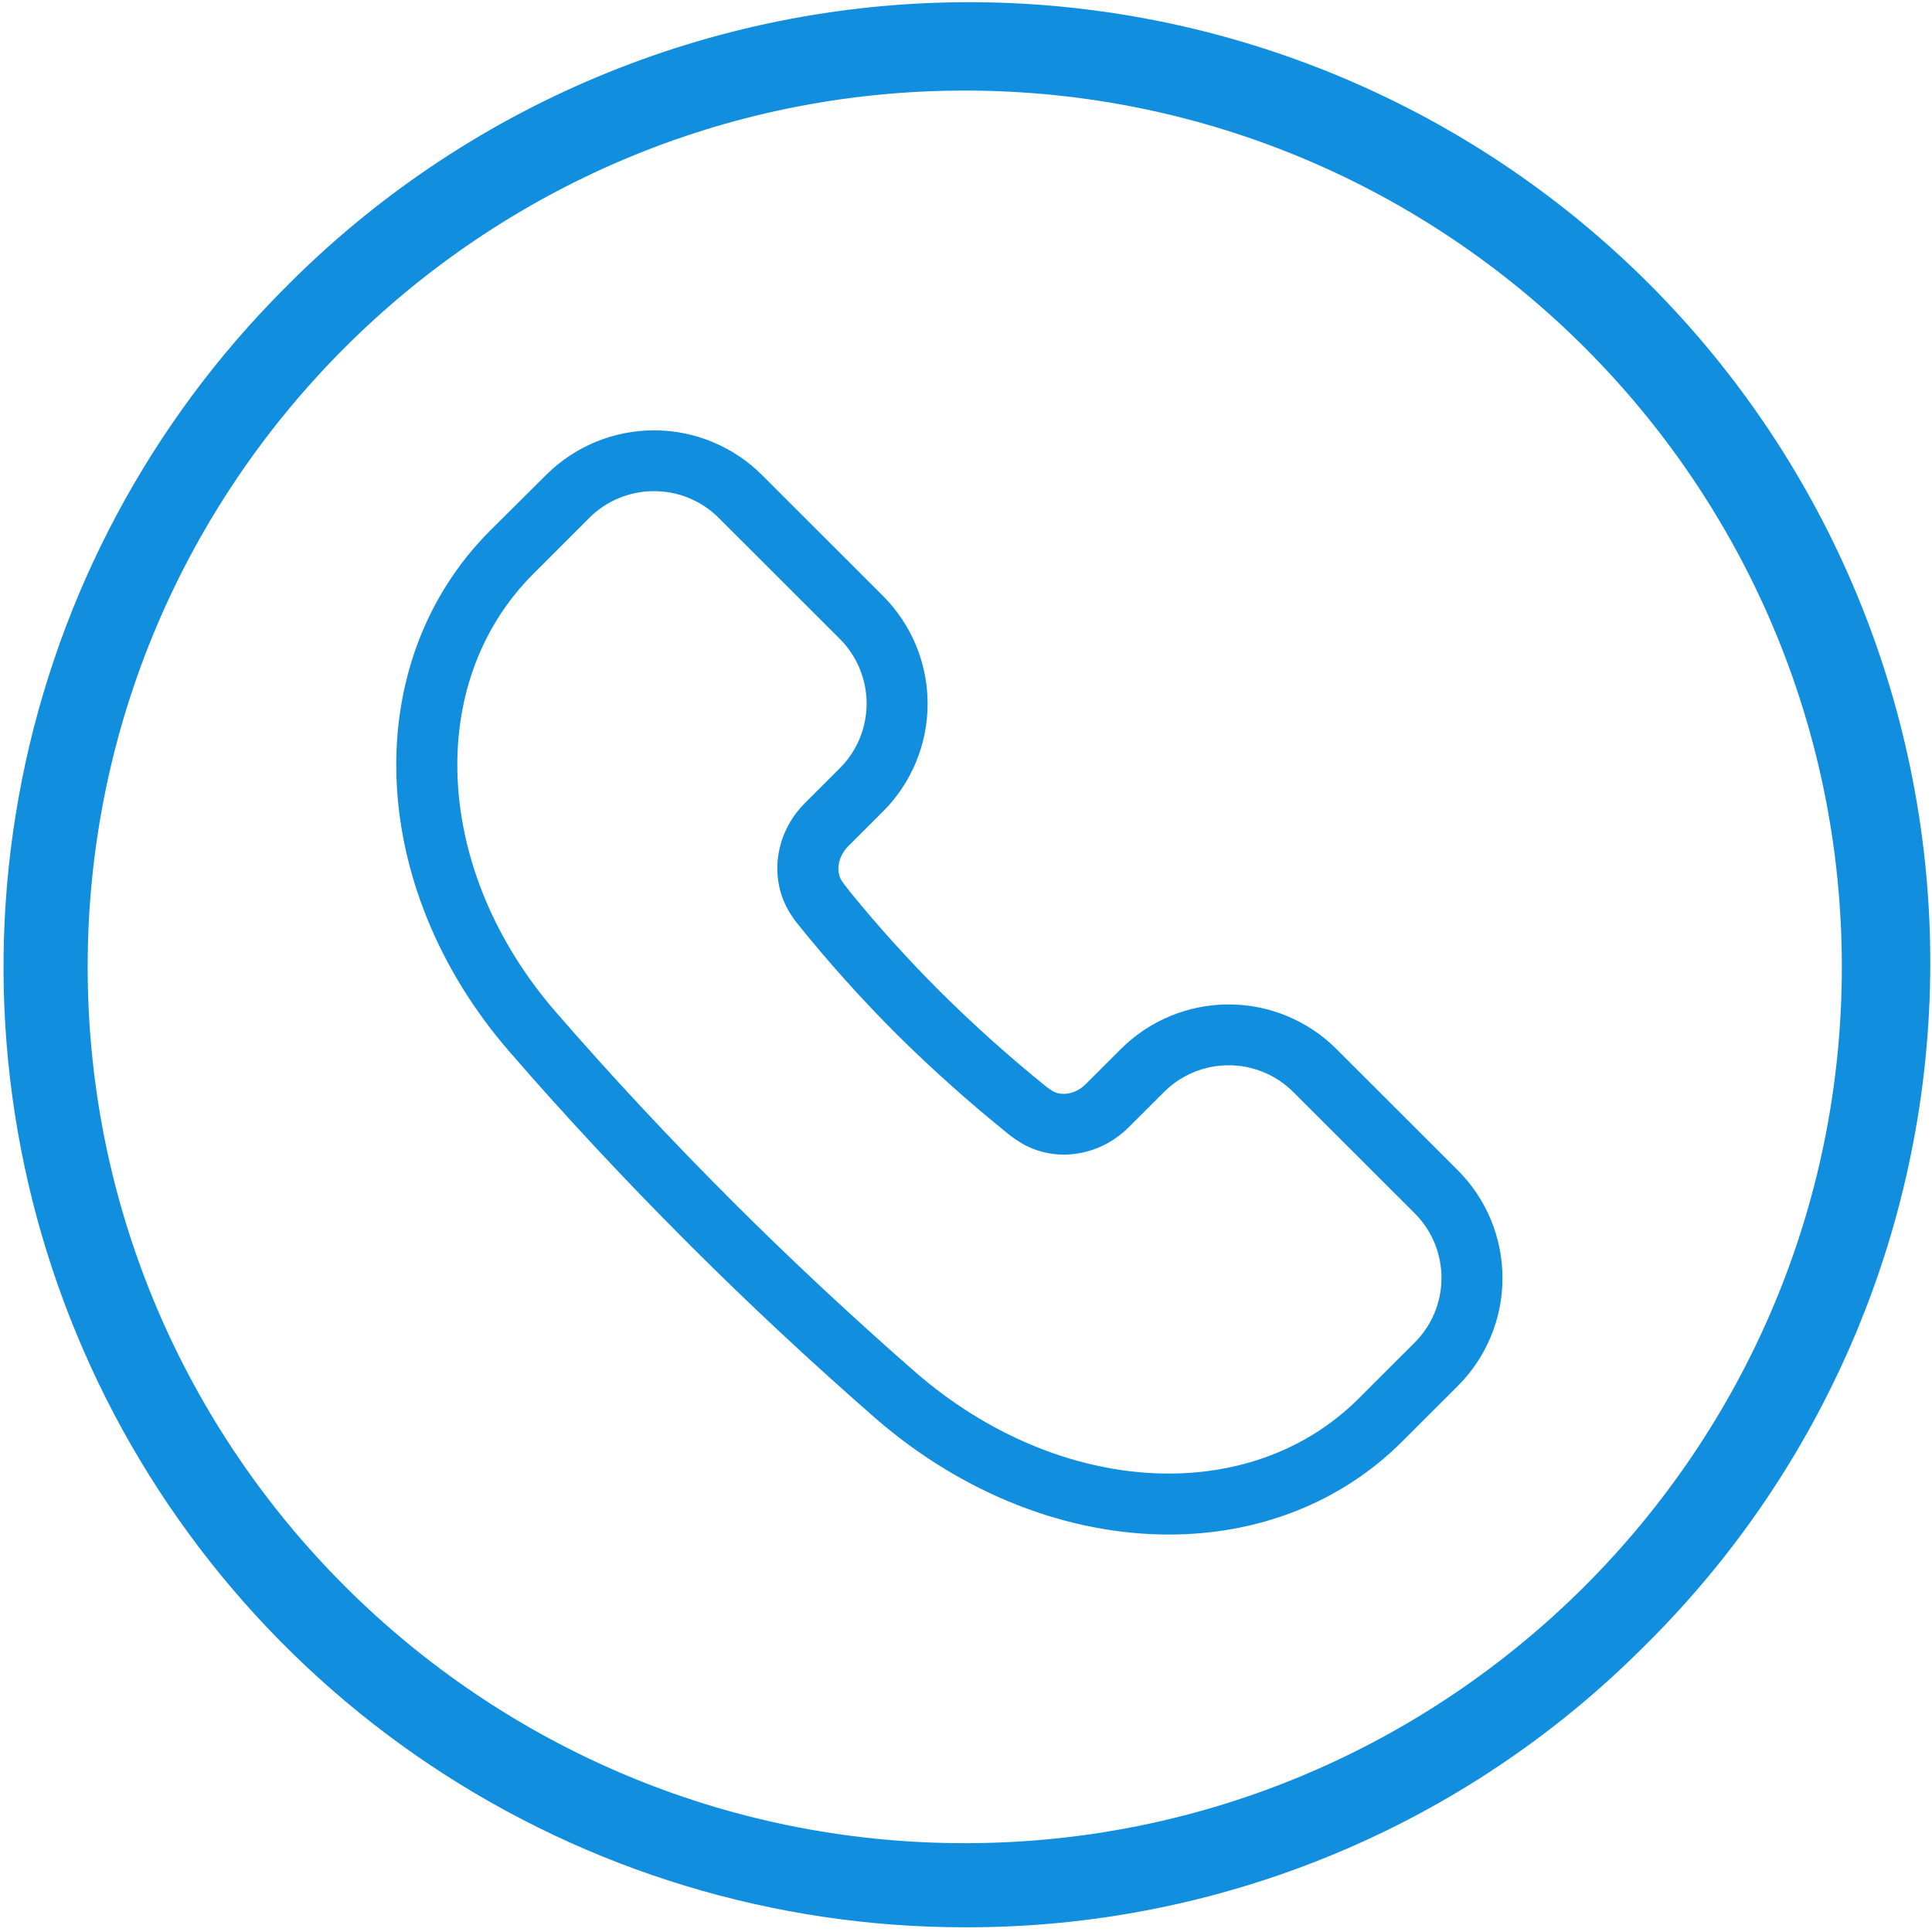 <svg xmlns="http://www.w3.org/2000/svg" xmlns:xlink="http://www.w3.org/1999/xlink" width="500" zoomAndPan="magnify" viewBox="0 0 375 375" height="500" preserveAspectRatio="xMidYMid meet" version="1.0"><defs><clipPath id="452c8f075c"><path d="M 0 0 L 375 0 L 375 374.25 L 0 374.25 Z M 0 0 " clip-rule="nonzero"/></clipPath></defs><g clip-path="url(#452c8f075c)"><path fill="#118edd" d="M 187.258 374.086 C 182.676 374.086 178.102 373.918 173.535 373.582 C 168.965 373.246 164.414 372.738 159.883 372.07 C 155.352 371.398 150.852 370.559 146.379 369.555 C 141.91 368.555 137.484 367.387 133.098 366.059 C 128.715 364.73 124.387 363.242 120.109 361.594 C 115.836 359.945 111.629 358.145 107.488 356.188 C 103.348 354.23 99.281 352.125 95.297 349.867 C 91.309 347.609 87.414 345.211 83.602 342.668 C 79.793 340.125 76.082 337.445 72.473 334.629 C 68.859 331.812 65.355 328.867 61.961 325.793 C 58.566 322.719 55.293 319.527 52.133 316.211 C 48.973 312.895 45.941 309.469 43.035 305.93 C 40.129 302.391 37.355 298.75 34.719 295.008 C 32.078 291.266 29.582 287.434 27.227 283.508 C 24.871 279.582 22.664 275.574 20.605 271.484 C 18.547 267.395 16.641 263.238 14.887 259.008 C 13.133 254.777 11.539 250.492 10.102 246.145 C 8.664 241.797 7.387 237.406 6.273 232.965 C 5.16 228.523 4.215 224.051 3.43 219.539 C 2.648 215.031 2.031 210.496 1.582 205.941 C 1.133 201.387 0.852 196.82 0.738 192.246 C 0.629 187.668 0.684 183.094 0.906 178.523 C 1.133 173.953 1.527 169.395 2.086 164.852 C 2.648 160.309 3.375 155.793 4.27 151.305 C 5.16 146.812 6.219 142.363 7.441 137.953 C 8.664 133.539 10.047 129.18 11.59 124.871 C 13.133 120.559 14.832 116.312 16.688 112.129 C 18.547 107.945 20.555 103.832 22.715 99.797 C 24.871 95.758 27.18 91.809 29.629 87.941 C 32.082 84.074 34.672 80.301 37.398 76.625 C 40.129 72.949 42.988 69.375 45.98 65.91 C 48.973 62.445 52.09 59.094 55.328 55.855 C 57.484 53.676 59.691 51.551 61.949 49.48 C 64.207 47.41 66.516 45.395 68.875 43.438 C 71.234 41.48 73.637 39.582 76.09 37.746 C 78.543 35.906 81.039 34.129 83.578 32.414 C 86.117 30.699 88.699 29.047 91.32 27.457 C 93.941 25.867 96.598 24.344 99.297 22.887 C 101.992 21.43 104.723 20.039 107.488 18.715 C 110.254 17.395 113.047 16.141 115.875 14.953 C 118.703 13.77 121.555 12.652 124.438 11.609 C 127.32 10.562 130.227 9.59 133.156 8.688 C 136.086 7.785 139.035 6.957 142.008 6.199 C 144.977 5.445 147.965 4.762 150.969 4.152 C 153.973 3.543 156.992 3.008 160.023 2.547 C 163.055 2.086 166.094 1.699 169.145 1.387 C 172.195 1.078 175.25 0.84 178.312 0.68 C 181.371 0.52 184.438 0.438 187.5 0.426 C 190.566 0.418 193.633 0.48 196.695 0.625 C 199.758 0.766 202.812 0.98 205.867 1.273 C 208.918 1.566 211.961 1.934 214.992 2.375 C 218.027 2.816 221.047 3.332 224.055 3.922 C 227.066 4.512 230.059 5.176 233.031 5.914 C 236.008 6.652 238.965 7.461 241.898 8.348 C 244.836 9.23 247.746 10.184 250.633 11.211 C 253.523 12.238 256.383 13.336 259.219 14.504 C 262.051 15.672 264.855 16.906 267.629 18.215 C 270.402 19.52 273.141 20.895 275.848 22.332 C 278.551 23.773 281.223 25.281 283.852 26.852 C 286.484 28.426 289.074 30.062 291.625 31.762 C 294.176 33.461 296.684 35.223 299.145 37.047 C 301.609 38.867 304.027 40.75 306.398 42.691 C 308.766 44.637 311.09 46.637 313.359 48.691 C 315.633 50.75 317.852 52.859 320.02 55.023 C 322.188 57.191 324.301 59.41 326.359 61.68 C 328.418 63.949 330.418 66.27 332.363 68.637 C 334.309 71.004 336.191 73.422 338.016 75.883 C 339.84 78.344 341.605 80.848 343.305 83.395 C 345.008 85.945 346.645 88.531 348.219 91.16 C 349.789 93.789 351.297 96.457 352.742 99.16 C 354.184 101.863 355.559 104.598 356.863 107.371 C 358.172 110.141 359.41 112.941 360.578 115.773 C 361.746 118.605 362.844 121.465 363.871 124.352 C 364.898 127.234 365.855 130.145 366.738 133.078 C 367.625 136.012 368.438 138.965 369.176 141.938 C 369.914 144.91 370.578 147.898 371.168 150.906 C 371.758 153.91 372.277 156.93 372.719 159.961 C 373.16 162.992 373.527 166.031 373.82 169.078 C 374.113 172.129 374.328 175.184 374.469 178.242 C 374.609 181.305 374.676 184.363 374.668 187.426 C 374.656 190.492 374.574 193.551 374.41 196.609 C 374.25 199.668 374.016 202.723 373.703 205.77 C 373.395 208.816 373.008 211.855 372.547 214.883 C 372.086 217.91 371.547 220.926 370.938 223.926 C 370.328 226.93 369.645 229.914 368.887 232.883 C 368.133 235.852 367.301 238.797 366.398 241.727 C 365.496 244.652 364.523 247.555 363.477 250.438 C 362.43 253.316 361.312 256.168 360.129 258.992 C 358.941 261.816 357.684 264.609 356.359 267.371 C 355.035 270.133 353.645 272.863 352.188 275.555 C 350.727 278.25 349.203 280.906 347.613 283.527 C 346.023 286.145 344.367 288.723 342.652 291.262 C 340.934 293.797 339.156 296.293 337.316 298.742 C 335.477 301.191 333.574 303.594 331.617 305.949 C 329.656 308.305 327.641 310.613 325.57 312.871 C 323.496 315.129 321.371 317.332 319.188 319.484 C 314.879 323.816 310.363 327.922 305.648 331.809 C 300.93 335.691 296.031 339.332 290.953 342.734 C 285.875 346.133 280.641 349.277 275.254 352.16 C 269.863 355.043 264.348 357.652 258.699 359.988 C 253.051 362.328 247.301 364.379 241.449 366.148 C 235.598 367.918 229.676 369.395 223.68 370.578 C 217.68 371.762 211.641 372.645 205.555 373.234 C 199.473 373.82 193.371 374.102 187.258 374.086 Z M 187.258 17.578 C 93.387 17.578 17.016 93.883 17.016 187.672 C 17.016 281.457 93.387 357.762 187.258 357.762 C 281.129 357.762 357.5 281.457 357.5 187.672 C 357.5 93.883 281.129 17.578 187.258 17.578 Z M 226.863 297.855 C 207.641 297.855 187.211 290.281 169.965 275.32 C 157.449 264.391 145.277 253.031 133.777 241.539 L 133.605 241.359 C 121.426 229.188 109.758 216.684 98.945 204.199 C 71.094 172.172 69.453 128.668 95.137 102.992 L 106.008 92.176 C 106.695 91.492 107.414 90.844 108.164 90.23 C 108.914 89.617 109.691 89.039 110.496 88.504 C 111.305 87.965 112.137 87.469 112.992 87.012 C 113.844 86.559 114.723 86.145 115.617 85.773 C 116.512 85.406 117.426 85.078 118.352 84.797 C 119.277 84.516 120.219 84.281 121.168 84.094 C 122.121 83.906 123.078 83.766 124.043 83.668 C 125.008 83.574 125.973 83.527 126.941 83.527 C 127.91 83.527 128.879 83.574 129.844 83.668 C 130.809 83.766 131.766 83.906 132.715 84.094 C 133.668 84.281 134.605 84.516 135.535 84.797 C 136.461 85.078 137.375 85.406 138.27 85.773 C 139.164 86.145 140.039 86.559 140.895 87.012 C 141.75 87.469 142.582 87.965 143.387 88.504 C 144.195 89.039 144.973 89.617 145.723 90.23 C 146.473 90.844 147.191 91.492 147.875 92.176 L 171.395 115.676 C 172.078 116.359 172.73 117.078 173.344 117.828 C 173.957 118.574 174.531 119.352 175.07 120.16 C 175.609 120.965 176.105 121.793 176.562 122.648 C 177.02 123.504 177.43 124.379 177.801 125.273 C 178.172 126.168 178.5 127.078 178.777 128.004 C 179.059 128.934 179.297 129.871 179.484 130.82 C 179.672 131.77 179.812 132.727 179.91 133.691 C 180.004 134.656 180.051 135.621 180.051 136.59 C 180.051 137.559 180.004 138.523 179.91 139.488 C 179.812 140.449 179.672 141.406 179.484 142.359 C 179.297 143.309 179.059 144.246 178.777 145.172 C 178.5 146.098 178.172 147.012 177.801 147.906 C 177.43 148.801 177.02 149.676 176.562 150.527 C 176.105 151.383 175.609 152.215 175.07 153.02 C 174.531 153.824 173.957 154.602 173.344 155.352 C 172.73 156.102 172.078 156.816 171.395 157.504 L 164.582 164.312 C 162.801 166.082 161.961 169.207 163.641 171.348 L 164.891 172.98 C 170.434 179.805 176.316 186.32 182.547 192.527 C 189.074 199.012 195.922 205.141 203.082 210.922 C 203.523 211.258 203.996 211.559 204.445 211.855 C 206.316 212.809 208.922 212.246 210.695 210.473 L 217.551 203.625 C 218.234 202.941 218.953 202.293 219.703 201.676 C 220.453 201.062 221.23 200.484 222.035 199.945 C 222.84 199.41 223.672 198.91 224.527 198.453 C 225.383 197.996 226.258 197.582 227.152 197.211 C 228.051 196.84 228.961 196.516 229.891 196.234 C 230.816 195.953 231.758 195.719 232.707 195.527 C 233.656 195.34 234.617 195.199 235.582 195.102 C 236.547 195.008 237.512 194.961 238.484 194.961 C 239.453 194.961 240.418 195.008 241.383 195.102 C 242.352 195.199 243.309 195.34 244.258 195.527 C 245.211 195.719 246.148 195.953 247.078 196.234 C 248.004 196.516 248.918 196.84 249.812 197.211 C 250.707 197.582 251.582 197.996 252.438 198.453 C 253.293 198.91 254.125 199.41 254.93 199.945 C 255.738 200.484 256.516 201.062 257.266 201.676 C 258.012 202.293 258.73 202.941 259.414 203.625 L 282.977 227.164 C 283.66 227.852 284.309 228.566 284.922 229.316 C 285.539 230.066 286.113 230.844 286.652 231.648 C 287.188 232.457 287.688 233.285 288.145 234.141 C 288.598 234.992 289.012 235.867 289.383 236.762 C 289.754 237.66 290.078 238.57 290.359 239.496 C 290.641 240.422 290.875 241.363 291.066 242.312 C 291.254 243.262 291.395 244.219 291.488 245.184 C 291.586 246.145 291.633 247.113 291.633 248.078 C 291.633 249.047 291.586 250.016 291.488 250.977 C 291.395 251.941 291.254 252.898 291.066 253.848 C 290.875 254.797 290.641 255.738 290.359 256.664 C 290.078 257.59 289.754 258.5 289.383 259.395 C 289.012 260.293 288.598 261.164 288.145 262.02 C 287.688 262.875 287.188 263.703 286.652 264.512 C 286.113 265.316 285.539 266.094 284.922 266.844 C 284.309 267.59 283.66 268.309 282.977 268.996 L 272.109 279.852 C 260.027 291.891 243.918 297.855 226.863 297.855 Z M 126.938 95.336 C 124.586 95.332 122.32 95.781 120.145 96.676 C 117.969 97.574 116.047 98.855 114.383 100.52 L 103.52 111.383 C 82.277 132.602 84.176 169.16 107.898 196.445 C 118.516 208.688 130.004 221.02 141.996 233 L 142.156 233.164 C 153.473 244.469 165.449 255.648 177.75 266.398 C 205.523 290.484 242.488 292.664 263.73 271.441 L 274.594 260.59 C 275.004 260.176 275.395 259.746 275.762 259.297 C 276.133 258.848 276.477 258.383 276.801 257.898 C 277.125 257.414 277.422 256.918 277.695 256.406 C 277.969 255.895 278.219 255.367 278.441 254.832 C 278.664 254.293 278.859 253.75 279.027 253.191 C 279.195 252.637 279.336 252.074 279.449 251.504 C 279.562 250.934 279.648 250.359 279.703 249.781 C 279.762 249.203 279.789 248.625 279.789 248.043 C 279.789 247.461 279.762 246.883 279.703 246.305 C 279.648 245.727 279.562 245.152 279.449 244.582 C 279.336 244.012 279.195 243.449 279.027 242.895 C 278.859 242.34 278.664 241.793 278.441 241.254 C 278.219 240.719 277.969 240.195 277.695 239.68 C 277.422 239.168 277.125 238.672 276.801 238.188 C 276.477 237.703 276.133 237.238 275.762 236.789 C 275.395 236.34 275.004 235.91 274.594 235.5 L 251.035 211.969 C 250.625 211.559 250.191 211.168 249.742 210.797 C 249.293 210.43 248.828 210.082 248.344 209.762 C 247.859 209.438 247.363 209.141 246.848 208.863 C 246.336 208.59 245.812 208.344 245.273 208.121 C 244.738 207.898 244.191 207.703 243.633 207.535 C 243.078 207.363 242.512 207.223 241.941 207.109 C 241.371 206.996 240.797 206.91 240.219 206.855 C 239.641 206.797 239.059 206.77 238.48 206.77 C 237.898 206.77 237.316 206.797 236.738 206.855 C 236.16 206.91 235.586 206.996 235.016 207.109 C 234.445 207.223 233.879 207.363 233.324 207.535 C 232.766 207.703 232.219 207.898 231.684 208.121 C 231.145 208.344 230.621 208.59 230.109 208.863 C 229.594 209.141 229.098 209.438 228.613 209.762 C 228.129 210.082 227.664 210.43 227.215 210.797 C 226.766 211.168 226.336 211.559 225.922 211.969 L 219.07 218.809 C 213.516 224.367 205.094 225.719 198.59 222.07 L 198.32 221.918 C 197.594 221.469 196.688 220.906 195.867 220.227 L 195.762 220.145 C 188.242 214.094 181.051 207.676 174.188 200.891 C 167.223 193.938 160.66 186.621 154.508 178.938 C 154.277 178.656 154.066 178.359 153.879 178.047 C 149.141 171.41 150.09 162.027 156.199 155.914 L 163.012 149.105 C 163.426 148.695 163.812 148.266 164.184 147.816 C 164.551 147.367 164.898 146.898 165.219 146.418 C 165.543 145.934 165.84 145.434 166.113 144.922 C 166.387 144.41 166.637 143.887 166.859 143.348 C 167.082 142.812 167.277 142.266 167.445 141.711 C 167.613 141.152 167.754 140.59 167.867 140.02 C 167.98 139.449 168.066 138.879 168.125 138.301 C 168.18 137.723 168.211 137.141 168.211 136.559 C 168.211 135.98 168.18 135.398 168.125 134.82 C 168.066 134.242 167.98 133.668 167.867 133.102 C 167.754 132.531 167.613 131.969 167.445 131.41 C 167.277 130.855 167.082 130.309 166.859 129.773 C 166.637 129.234 166.387 128.711 166.113 128.199 C 165.84 127.688 165.543 127.188 165.219 126.703 C 164.898 126.223 164.551 125.754 164.184 125.305 C 163.812 124.855 163.426 124.426 163.012 124.016 L 139.496 100.52 C 137.828 98.855 135.91 97.574 133.734 96.676 C 131.559 95.777 129.293 95.332 126.938 95.336 Z M 126.938 95.336 " fill-opacity="1" fill-rule="nonzero"/></g></svg>
